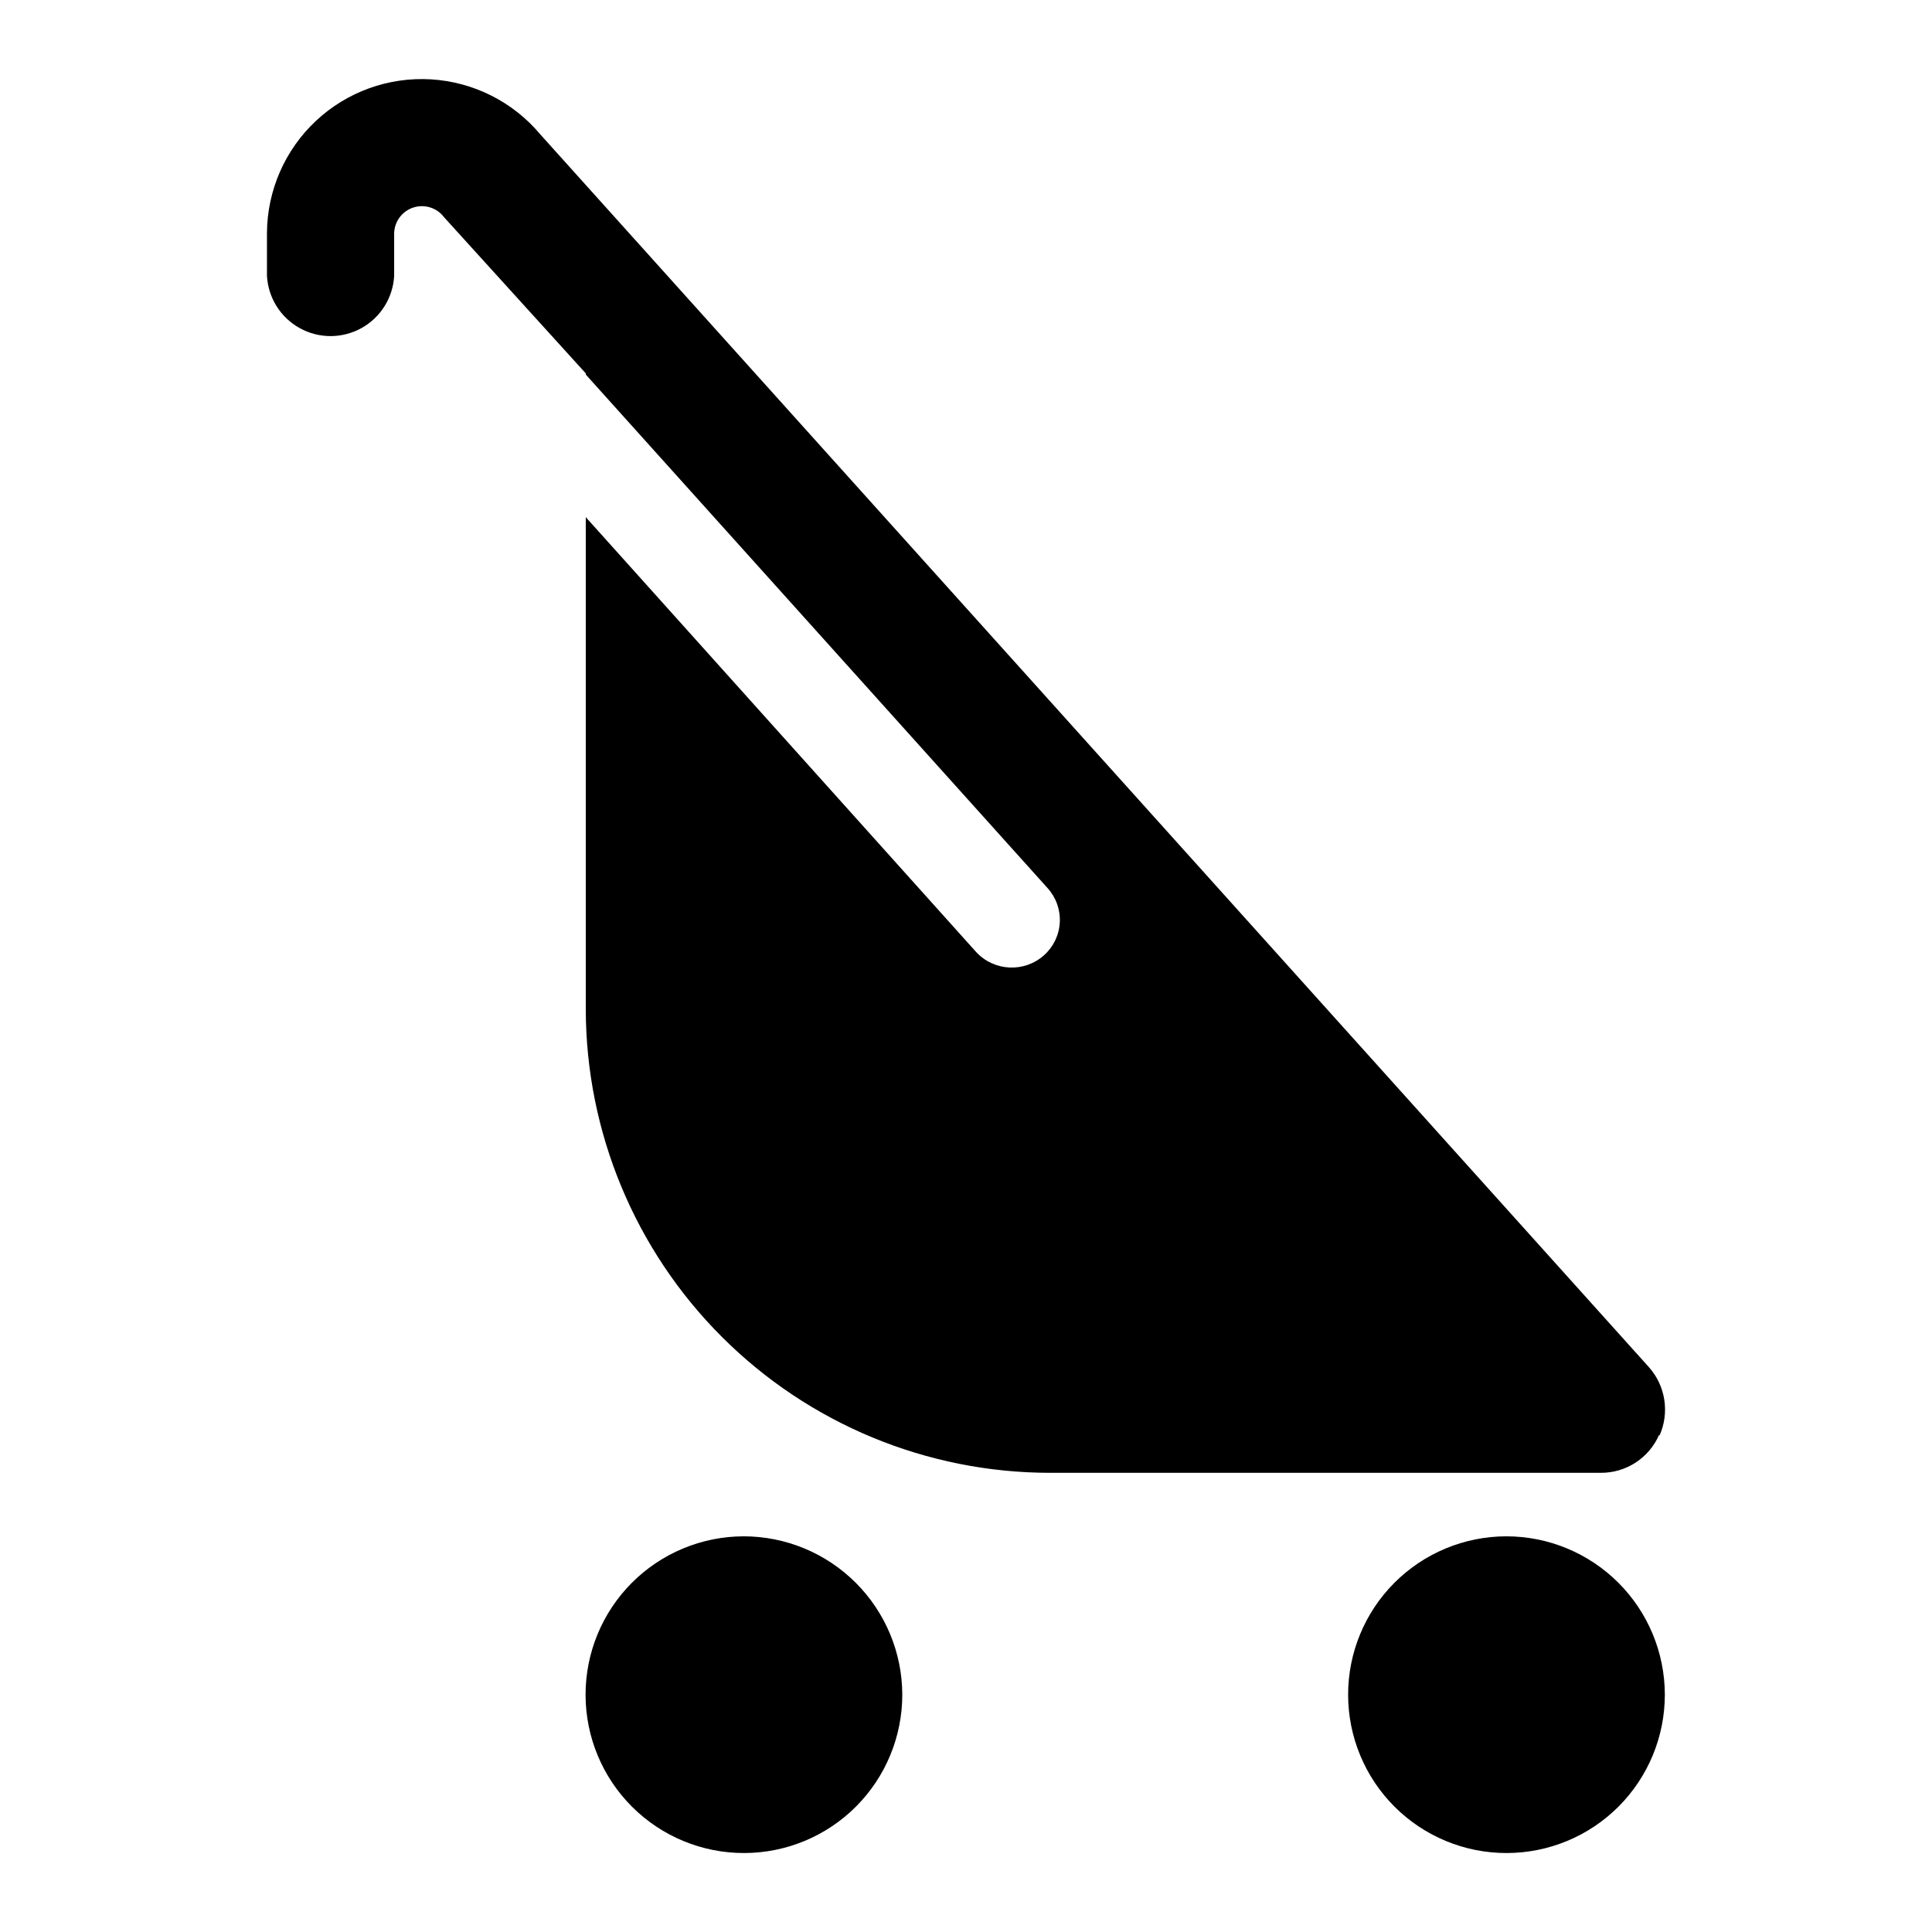 <?xml version="1.0" encoding="UTF-8"?>
<!-- Uploaded to: ICON Repo, www.iconrepo.com, Generator: ICON Repo Mixer Tools -->
<svg fill="#000000" width="800px" height="800px" version="1.1" viewBox="144 144 512 512" xmlns="http://www.w3.org/2000/svg">
 <g>
  <path d="m583.79 524.44c1.32-2.965 1.758-6.246 1.27-9.453-0.492-3.207-1.895-6.203-4.043-8.637l-293.82-326.72c-7.238-8.641-17.715-13.922-28.969-14.602-11.25-0.68-22.289 3.305-30.512 11.012-8.227 7.711-12.914 18.465-12.969 29.738v11.336c0.32 5.801 3.598 11.031 8.684 13.844 5.082 2.812 11.258 2.812 16.34 0 5.086-2.812 8.367-8.043 8.684-13.844v-11.336c0.09-3.129 2.152-5.859 5.137-6.801 2.988-0.941 6.242 0.109 8.113 2.617l37.535 41.363v0.301l122.32 136.03v0.004c2.269 2.469 3.461 5.742 3.297 9.094-0.16 3.352-1.656 6.5-4.152 8.738-5.234 4.703-13.273 4.32-18.039-0.855l-103.43-115.22v130.49-0.004c0.078 32.566 13.059 63.77 36.102 86.781 23.039 23.016 54.262 35.957 86.828 35.996h146.11-0.004c3.273 0.008 6.477-0.941 9.215-2.731 2.742-1.793 4.894-4.344 6.203-7.344z"/>
  <path d="m543.18 551.14c-11.129 0.016-21.797 4.449-29.66 12.328-7.859 7.879-12.27 18.559-12.254 29.691 0.012 11.129 4.445 21.797 12.328 29.66 7.879 7.859 18.559 12.27 29.688 12.254 11.133-0.012 21.801-4.445 29.66-12.324 7.863-7.883 12.27-18.562 12.258-29.691-0.027-11.125-4.465-21.789-12.344-29.645-7.875-7.859-18.547-12.273-29.676-12.273z"/>
  <path d="m341.05 551.14c-11.129 0.027-21.789 4.473-29.641 12.359-7.852 7.883-12.25 18.566-12.227 29.691 0.02 11.129 4.461 21.793 12.344 29.645 7.883 7.856 18.562 12.258 29.688 12.238 11.129-0.016 21.793-4.453 29.652-12.332 7.856-7.879 12.262-18.555 12.25-29.684-0.039-11.133-4.488-21.793-12.375-29.648-7.887-7.859-18.562-12.27-29.691-12.27z"/>
 </g>
</svg>